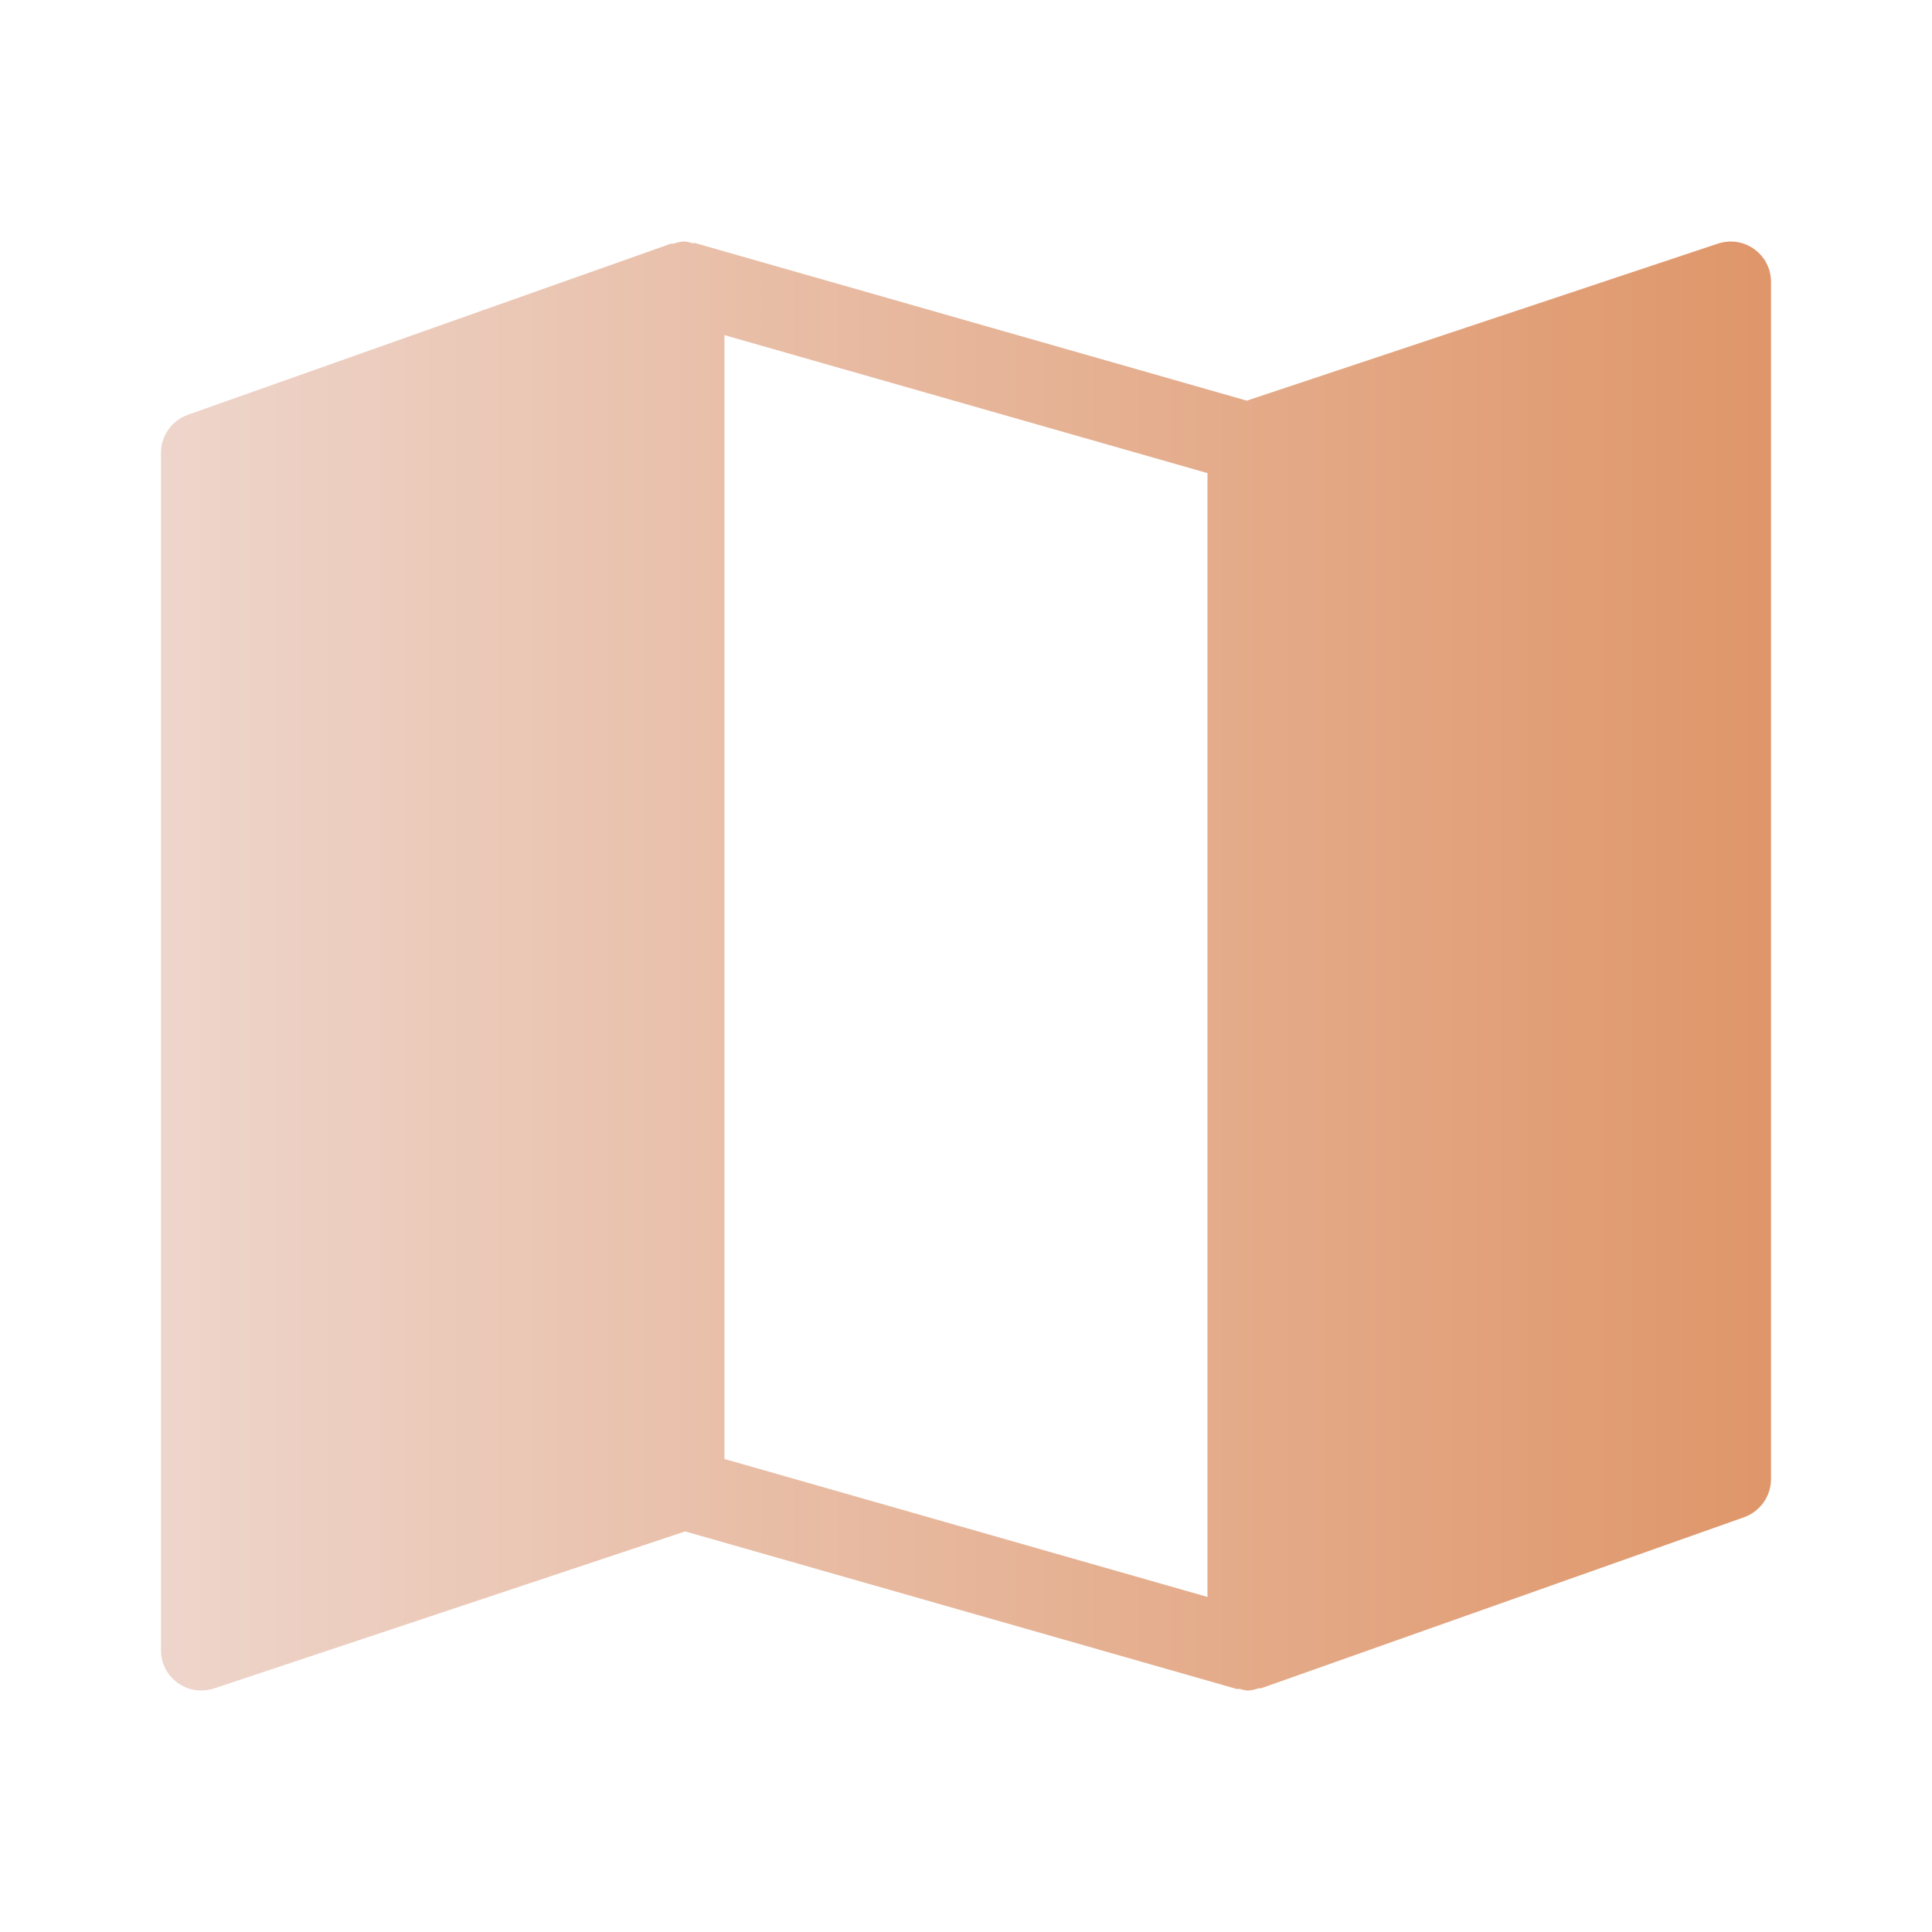 <svg width="50" height="50" viewBox="0 0 50 50" fill="none" xmlns="http://www.w3.org/2000/svg">
<path d="M45.399 6.448C45.129 6.25 44.779 6.2 44.462 6.304L32.266 10.369L17.995 6.292C17.97 6.283 17.945 6.298 17.92 6.294C17.849 6.277 17.783 6.25 17.708 6.25C17.608 6.25 17.516 6.281 17.424 6.306C17.404 6.312 17.381 6.302 17.36 6.308L4.86 10.735C4.445 10.885 4.166 11.277 4.166 11.719V42.708C4.166 43.044 4.326 43.358 4.599 43.552C4.779 43.683 4.991 43.75 5.208 43.75C5.318 43.75 5.429 43.731 5.537 43.698L17.733 39.633L32.006 43.71C32.031 43.717 32.056 43.704 32.081 43.708C32.149 43.723 32.216 43.75 32.291 43.75C32.391 43.75 32.483 43.719 32.574 43.694C32.595 43.688 32.618 43.698 32.639 43.692L45.139 39.265C45.553 39.115 45.833 38.723 45.833 38.281V7.292C45.833 6.956 45.672 6.642 45.399 6.448ZM18.749 8.673L31.249 12.244V41.329L18.749 37.758V8.673Z" fill="url(#paint0_linear_646_338)"/>
<defs>
<linearGradient id="paint0_linear_646_338" x1="4.166" y1="25" x2="45.833" y2="25" gradientUnits="userSpaceOnUse">
<stop stop-color="#EED5CB"/>
<stop offset="1" stop-color="#DF9669"/>
</linearGradient>
</defs>
</svg>
